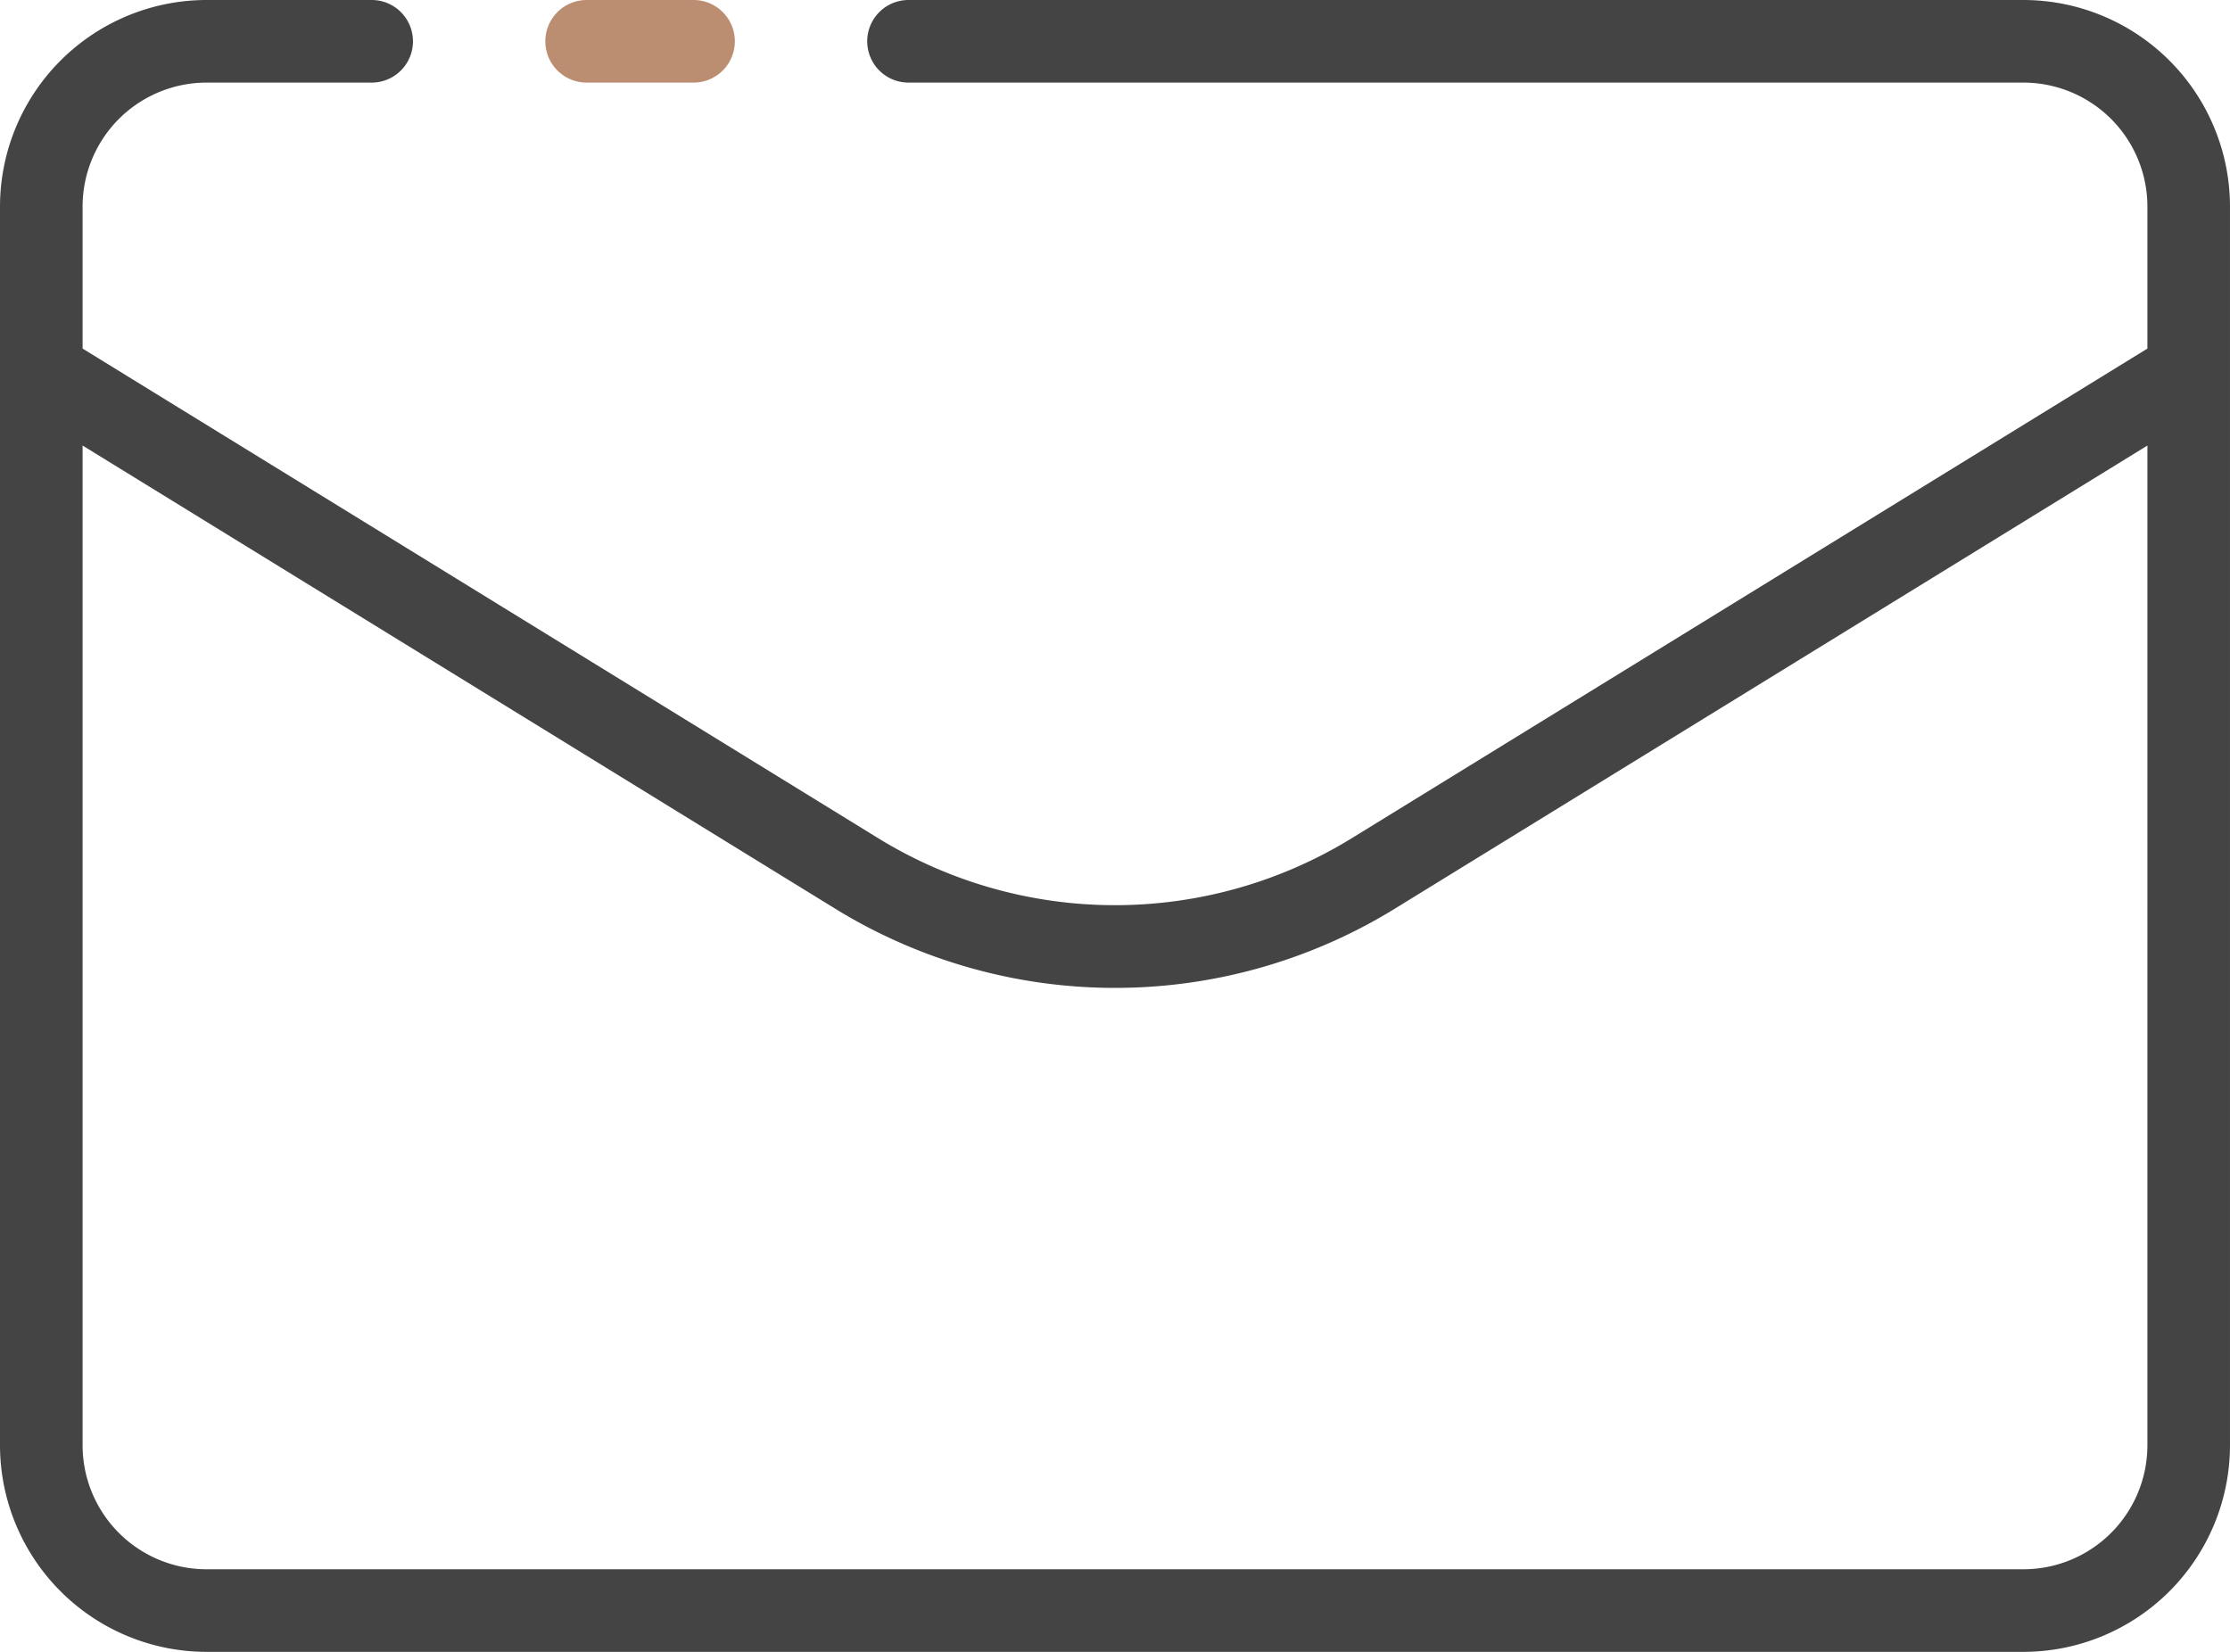 <svg id="email" xmlns="http://www.w3.org/2000/svg" width="203.838" height="150.991" viewBox="0 0 203.838 150.991">
  <path id="Path_8343" data-name="Path 8343" d="M264.827,120.69H162.908a3.775,3.775,0,1,0,0,7.55H264.827a11.338,11.338,0,0,1,11.324,11.324v12.989l-72.608,44.682a41.322,41.322,0,0,1-43.523,0L87.413,152.553V139.564A11.336,11.336,0,0,1,98.737,128.24h15.1a3.775,3.775,0,1,0,0-7.55h-15.1a18.9,18.9,0,0,0-18.874,18.874V252.807a18.9,18.9,0,0,0,18.874,18.874h166.09A18.9,18.9,0,0,0,283.7,252.807V139.564A18.9,18.9,0,0,0,264.827,120.69Zm11.324,132.117a11.338,11.338,0,0,1-11.324,11.324H98.737a11.336,11.336,0,0,1-11.324-11.324V161.416l68.652,42.247a48.8,48.8,0,0,0,51.435,0l68.652-42.247Z" transform="translate(-79.863 -120.69)" fill="#444"/>
  <path id="Path_8344" data-name="Path 8344" d="M94.638,128.24a3.775,3.775,0,1,1,0-7.55h9.775a3.775,3.775,0,1,1,0,7.55Z" transform="translate(-41.016 -120.69)" fill="#bc8e71"/>
</svg>
